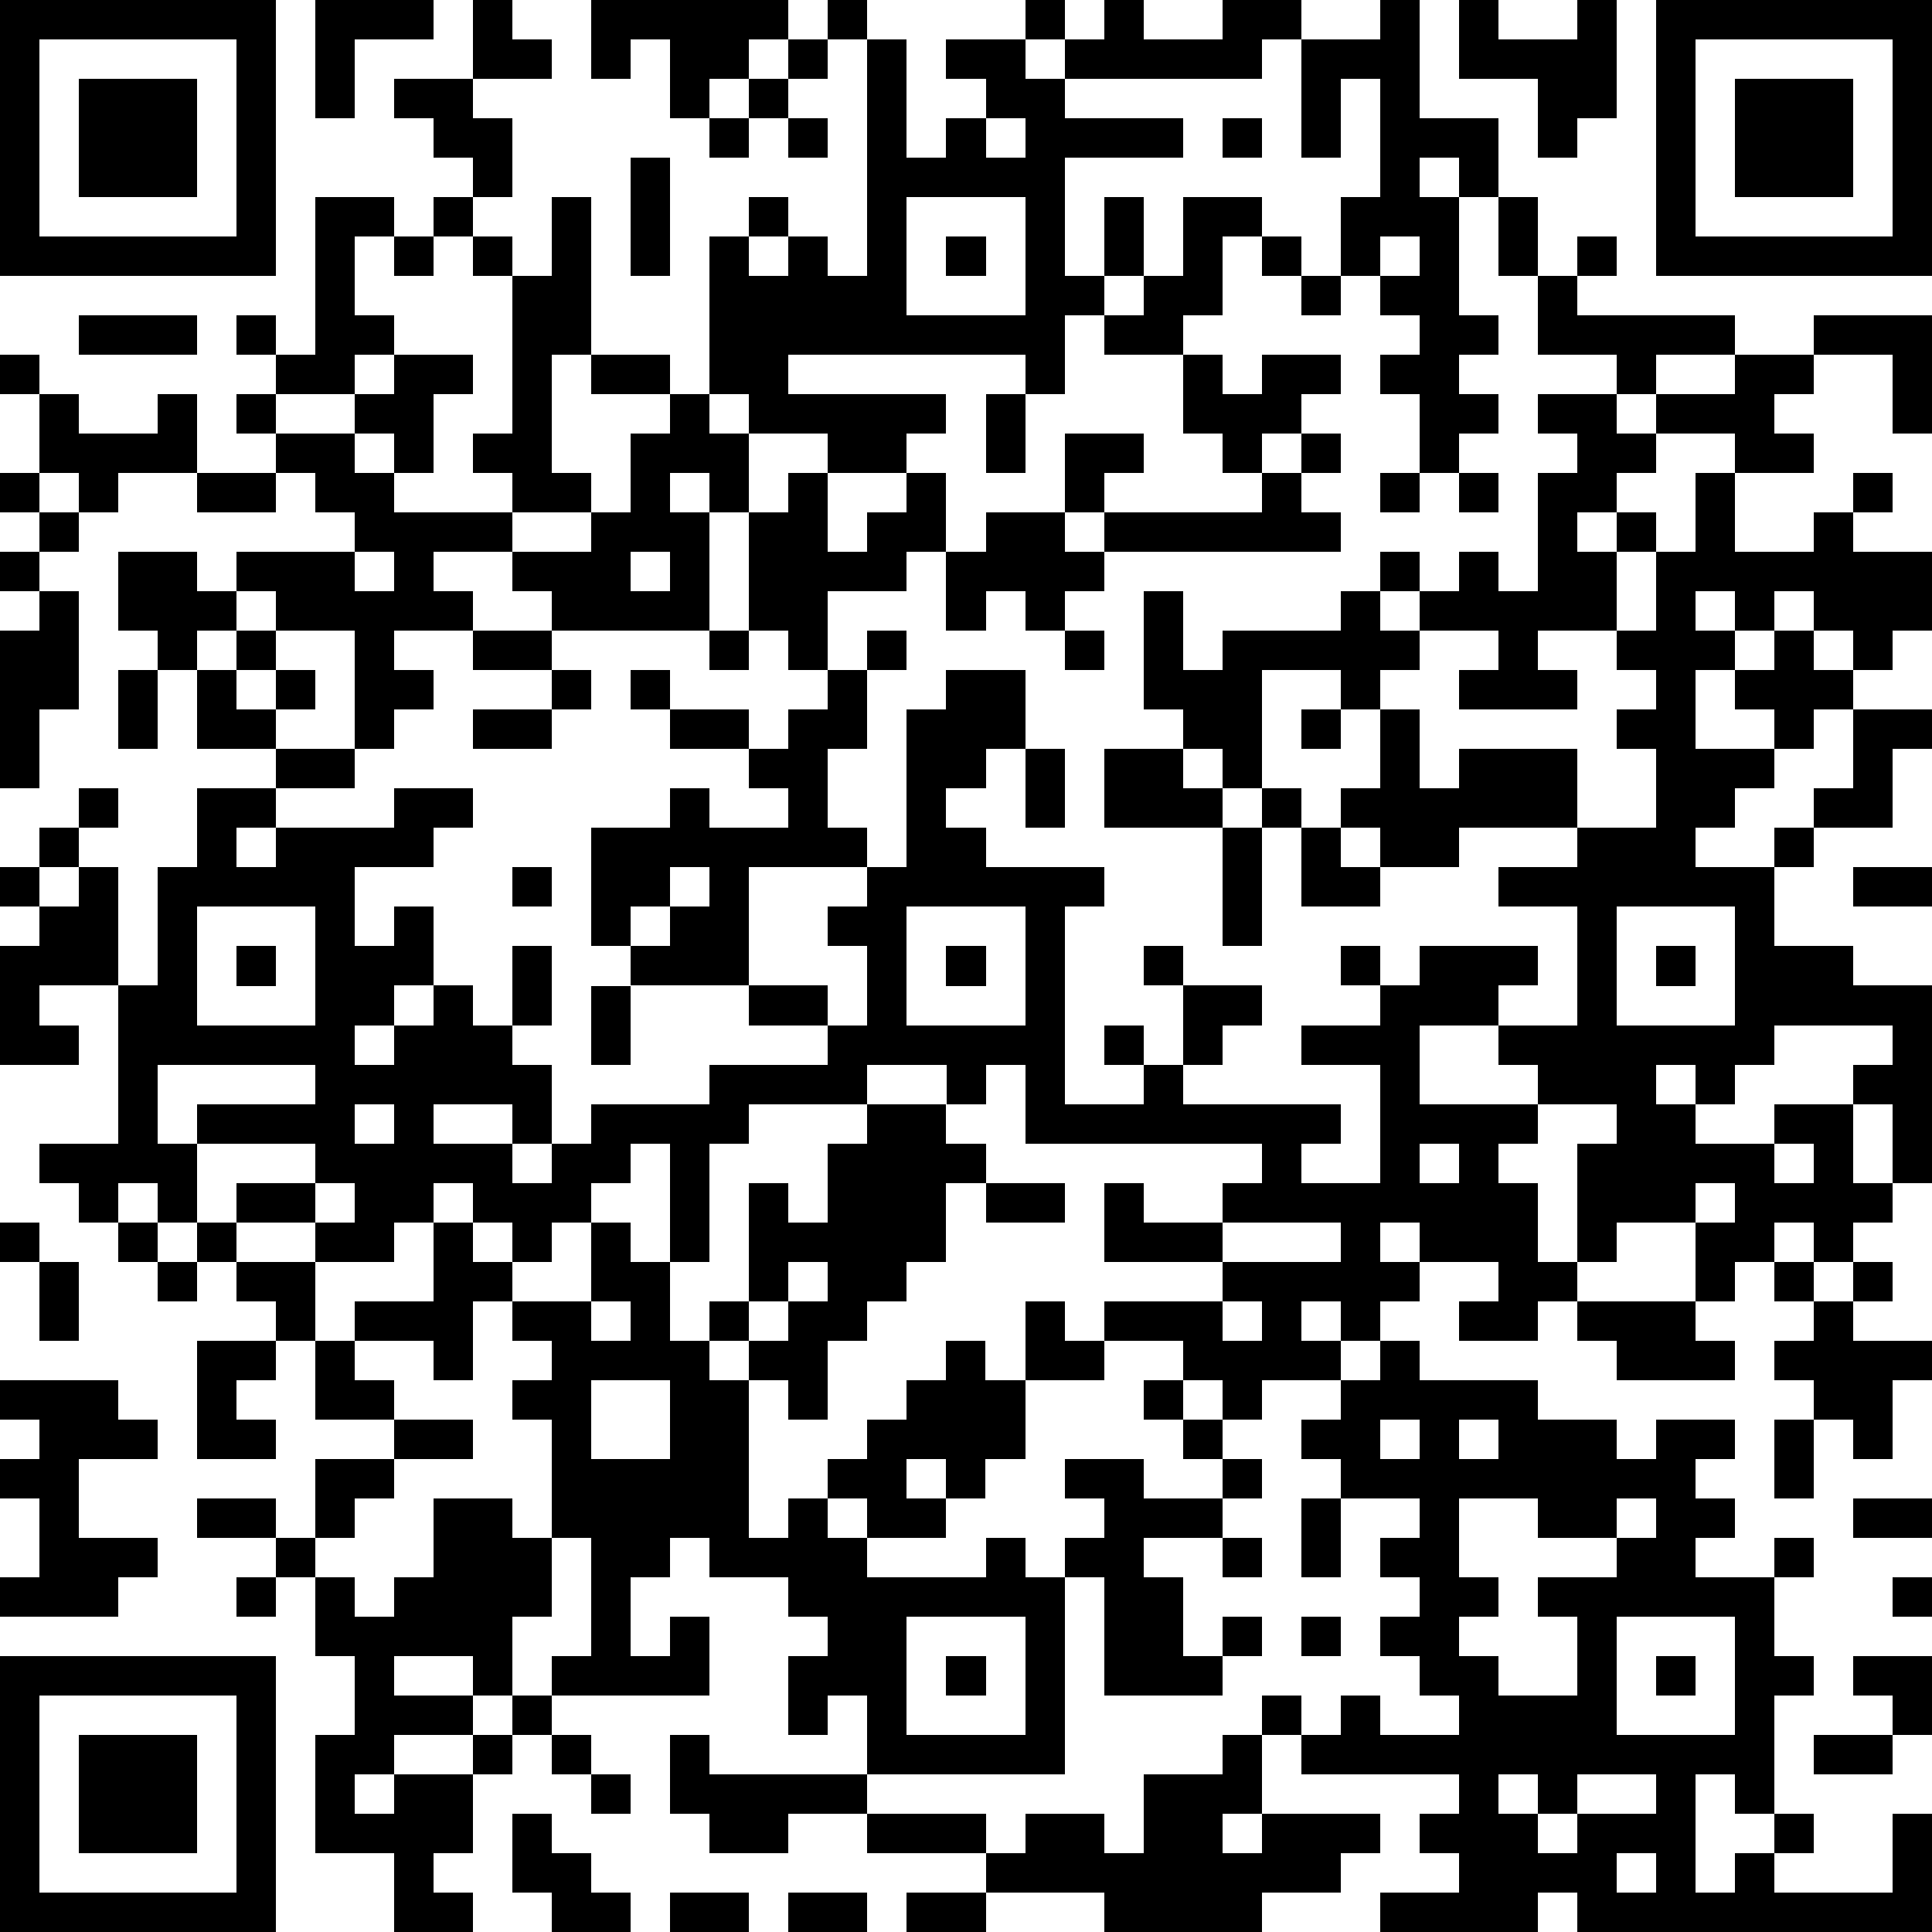 <?xml version="1.0" standalone="yes"?><svg version="1.1" xmlns="http://www.w3.org/2000/svg" xmlns:xlink="http://www.w3.org/1999/xlink" xmlns:ev="http://www.w3.org/2001/xml-events" width="539" height="539" shape-rendering="crispEdges"><path d="M0 0h7v7h-7zM8 0h3v1h-2v2h-1zM12 0h1v1h1v1h-2zM15 0h5v1h-1v1h-1v1h-1v-2h-1v1h-1zM21 0h1v1h-1zM26 0h1v1h-1zM28 0h1v1h2v-1h2v1h-1v1h-5v-1h1zM35 0h1v3h2v2h-1v-1h-1v1h1v3h1v1h-1v1h1v1h-1v1h-1v-2h-1v-1h1v-1h-1v-1h-1v-2h1v-3h-1v2h-1v-3h2zM37 0h1v1h2v-1h1v3h-1v1h-1v-2h-2zM42 0h7v7h-7zM1 1v5h5v-5zM20 1h1v1h-1zM22 1h1v3h1v-1h1v-1h-1v-1h2v1h1v1h3v1h-3v3h1v-2h1v2h-1v1h-1v2h-1v-1h-6v1h4v1h-1v1h-2v-1h-2v-1h-1v-4h1v-1h1v1h-1v1h1v-1h1v1h1zM43 1v5h5v-5zM2 2h3v3h-3zM10 2h2v1h1v2h-1v-1h-1v-1h-1zM19 2h1v1h-1zM44 2h3v3h-3zM18 3h1v1h-1zM20 3h1v1h-1zM25 3v1h1v-1zM31 3h1v1h-1zM16 4h1v3h-1zM8 5h2v1h-1v2h1v1h-1v1h-2v-1h-1v-1h1v1h1zM11 5h1v1h-1zM14 5h1v4h-1v3h1v1h-2v-1h-1v-1h1v-4h-1v-1h1v1h1zM23 5v3h3v-3zM30 5h2v1h-1v2h-1v1h-2v-1h1v-1h1zM38 5h1v2h-1zM10 6h1v1h-1zM24 6h1v1h-1zM32 6h1v1h-1zM35 6v1h1v-1zM40 6h1v1h-1zM33 7h1v1h-1zM39 7h1v1h4v1h-2v1h-1v-1h-2zM2 8h3v1h-3zM46 8h3v3h-1v-2h-2zM0 9h1v1h-1zM10 9h2v1h-1v2h-1v-1h-1v-1h1zM15 9h2v1h-2zM30 9h1v1h1v-1h2v1h-1v1h-1v1h-1v-1h-1zM44 9h2v1h-1v1h1v1h-2v-1h-2v-1h2zM1 10h1v1h2v-1h1v2h-2v1h-1v-1h-1zM6 10h1v1h-1zM17 10h1v1h1v2h-1v-1h-1v1h1v3h-4v-1h-1v-1h-2v1h1v1h-2v1h1v1h-1v1h-1v-3h-2v-1h-1v-1h3v-1h-1v-1h-1v-1h2v1h1v1h3v1h2v-1h1v-2h1zM25 10h1v2h-1zM39 10h2v1h1v1h-1v1h-1v1h1v-1h1v1h-1v2h-2v1h1v1h-3v-1h1v-1h-2v-1h-1v-1h1v1h1v-1h1v1h1v-3h1v-1h-1zM27 11h2v1h-1v1h-1zM33 11h1v1h-1zM0 12h1v1h-1zM5 12h2v1h-2zM20 12h1v2h1v-1h1v-1h1v2h-1v1h-2v2h-1v-1h-1v-3h1zM32 12h1v1h1v1h-6v-1h4zM35 12h1v1h-1zM37 12h1v1h-1zM43 12h1v2h2v-1h1v-1h1v1h-1v1h2v2h-1v1h-1v-1h-1v-1h-1v1h-1v-1h-1v1h1v1h-1v2h2v-1h-1v-1h1v-1h1v1h1v1h-1v1h-1v1h-1v1h-1v1h2v-1h1v-1h1v-2h2v1h-1v2h-2v1h-1v2h2v1h2v5h-1v-2h-1v-1h1v-1h-3v1h-1v1h-1v-1h-1v1h1v1h2v-1h2v2h1v1h-1v1h-1v-1h-1v1h-1v1h-1v-2h-2v1h-1v-3h1v-1h-2v-1h-1v-1h-2v2h3v1h-1v1h1v2h1v1h-1v1h-2v-1h1v-1h-2v-1h-1v1h1v1h-1v1h-1v-1h-1v1h1v1h-2v1h-1v-1h-1v-1h-2v-1h3v-1h-3v-2h1v1h2v-1h1v-1h-6v-2h-1v1h-1v-1h-2v1h-3v1h-1v3h-1v-3h-1v1h-1v1h-1v1h-1v-1h-1v-1h-1v1h-1v1h-2v-1h-2v-1h2v-1h-3v-1h3v-1h-4v2h1v2h-1v-1h-1v1h-1v-1h-1v-1h2v-4h-2v1h1v1h-2v-3h1v-1h-1v-1h1v-1h1v-1h1v1h-1v1h-1v1h1v-1h1v3h1v-3h1v-2h2v-1h-2v-2h-1v-1h-1v-2h2v1h1v1h-1v1h1v-1h1v1h-1v1h1v-1h1v1h-1v1h2v1h-2v1h-1v1h1v-1h3v-1h2v1h-1v1h-2v2h1v-1h1v2h-1v1h-1v1h1v-1h1v-1h1v1h1v-2h1v2h-1v1h1v2h-1v-1h-2v1h2v1h1v-1h1v-1h3v-1h3v-1h-2v-1h-3v-1h-1v-3h2v-1h1v1h2v-1h-1v-1h-2v-1h-1v-1h1v1h2v1h1v-1h1v-1h1v-1h1v1h-1v2h-1v2h1v1h-3v3h2v1h1v-2h-1v-1h1v-1h1v-4h1v-1h2v2h-1v1h-1v1h1v1h3v1h-1v5h2v-1h-1v-1h1v1h1v-2h-1v-1h1v1h2v1h-1v1h-1v1h4v1h-1v1h2v-3h-2v-1h2v-1h-1v-1h1v1h1v-1h3v1h-1v1h2v-3h-2v-1h2v-1h-3v1h-2v-1h-1v-1h1v-2h-1v-1h-2v3h-1v-1h-1v-1h-1v-3h1v2h1v-1h3v-1h1v1h1v1h-1v1h1v2h1v-1h3v2h2v-2h-1v-1h1v-1h-1v-1h1v-2h1zM1 13h1v1h-1zM25 13h2v1h1v1h-1v1h-1v-1h-1v1h-1v-2h1zM0 14h1v1h-1zM9 14v1h1v-1zM16 14v1h1v-1zM1 15h1v3h-1v2h-1v-4h1zM12 16h2v1h-2zM18 16h1v1h-1zM27 16h1v1h-1zM3 17h1v2h-1zM14 17h1v1h-1zM12 18h2v1h-2zM33 18h1v1h-1zM26 19h1v2h-1zM28 19h2v1h1v1h-3zM32 20h1v1h-1zM31 21h1v3h-1zM33 21h1v1h1v1h-2zM13 22h1v1h-1zM17 22v1h-1v1h1v-1h1v-1zM47 22h2v1h-2zM5 23v3h3v-3zM23 23v3h3v-3zM41 23v3h3v-3zM6 24h1v1h-1zM24 24h1v1h-1zM42 24h1v1h-1zM15 25h1v2h-1zM9 28v1h1v-1zM22 28h2v1h1v1h-1v2h-1v1h-1v1h-1v2h-1v-1h-1v-1h-1v-1h1v-3h1v1h1v-2h1zM36 29v1h1v-1zM45 29v1h1v-1zM8 30v1h1v-1zM25 30h2v1h-2zM43 30v1h1v-1zM0 31h1v1h-1zM3 31h1v1h-1zM5 31h1v1h-1zM11 31h1v1h1v1h-1v2h-1v-1h-2v-1h2zM15 31h1v1h1v2h1v1h1v4h1v-1h1v-1h1v-1h1v-1h1v-1h1v1h1v-2h1v1h1v1h-2v2h-1v1h-1v-1h-1v1h1v1h-2v-1h-1v1h1v1h3v-1h1v1h1v-1h1v-1h-1v-1h2v1h2v-1h-1v-1h-1v-1h1v1h1v1h1v1h-1v1h-2v1h1v2h1v-1h1v1h-1v1h-3v-3h-1v5h-5v-2h-1v1h-1v-2h1v-1h-1v-1h-2v-1h-1v1h-1v2h1v-1h1v2h-4v-1h1v-3h-1v-3h-1v-1h1v-1h-1v-1h2zM31 31v1h3v-1zM1 32h1v2h-1zM4 32h1v1h-1zM6 32h2v2h-1v-1h-1zM20 32v1h-1v1h1v-1h1v-1zM45 32h1v1h-1zM47 32h1v1h-1zM15 33v1h1v-1zM31 33v1h1v-1zM40 33h3v1h1v1h-3v-1h-1zM46 33h1v1h2v1h-1v2h-1v-1h-1v-1h-1v-1h1zM5 34h2v1h-1v1h1v1h-2zM8 34h1v1h1v1h-2zM35 34h1v1h3v1h2v1h1v-1h2v1h-1v1h1v1h-1v1h2v-1h1v1h-1v2h1v1h-1v3h-1v-1h-1v3h1v-1h1v-1h1v1h-1v1h3v-2h1v3h-9v-1h-1v1h-4v-1h2v-1h-1v-1h1v-1h-4v-1h-1v-1h1v1h1v-1h1v1h2v-1h-1v-1h-1v-1h1v-1h-1v-1h1v-1h-2v-1h-1v-1h1v-1h1zM0 35h3v1h1v1h-2v2h2v1h-1v1h-3v-1h1v-2h-1v-1h1v-1h-1zM15 35v2h2v-2zM10 36h2v1h-2zM35 36v1h1v-1zM37 36v1h1v-1zM45 36h1v2h-1zM8 37h2v1h-1v1h-1zM5 38h2v1h-2zM11 38h2v1h1v2h-1v2h-1v-1h-2v1h2v1h-2v1h-1v1h1v-1h2v-1h1v-1h1v1h-1v1h-1v2h-1v1h1v1h-2v-2h-2v-3h1v-2h-1v-2h-1v-1h1v1h1v1h1v-1h1zM33 38h1v2h-1zM37 38v2h1v1h-1v1h1v1h2v-2h-1v-1h2v-1h-2v-1zM41 38v1h1v-1zM47 38h2v1h-2zM31 39h1v1h-1zM6 40h1v1h-1zM48 40h1v1h-1zM23 41v3h3v-3zM33 41h1v1h-1zM41 41v3h3v-3zM0 42h7v7h-7zM24 42h1v1h-1zM42 42h1v1h-1zM47 42h2v2h-1v-1h-1zM1 43v5h5v-5zM2 44h3v3h-3zM14 44h1v1h-1zM17 44h1v1h4v1h-2v1h-2v-1h-1zM31 44h1v2h-1v1h1v-1h3v1h-1v1h-2v1h-4v-1h-3v-1h-3v-1h3v1h1v-1h2v1h1v-2h2zM46 44h2v1h-2zM15 45h1v1h-1zM38 45v1h1v-1zM40 45v1h-1v1h1v-1h2v-1zM13 46h1v1h1v1h1v1h-2v-1h-1zM41 47v1h1v-1zM17 48h2v1h-2zM20 48h2v1h-2zM23 48h2v1h-2z" fill="#000" transform="translate(0,0) scale(11)"/></svg>